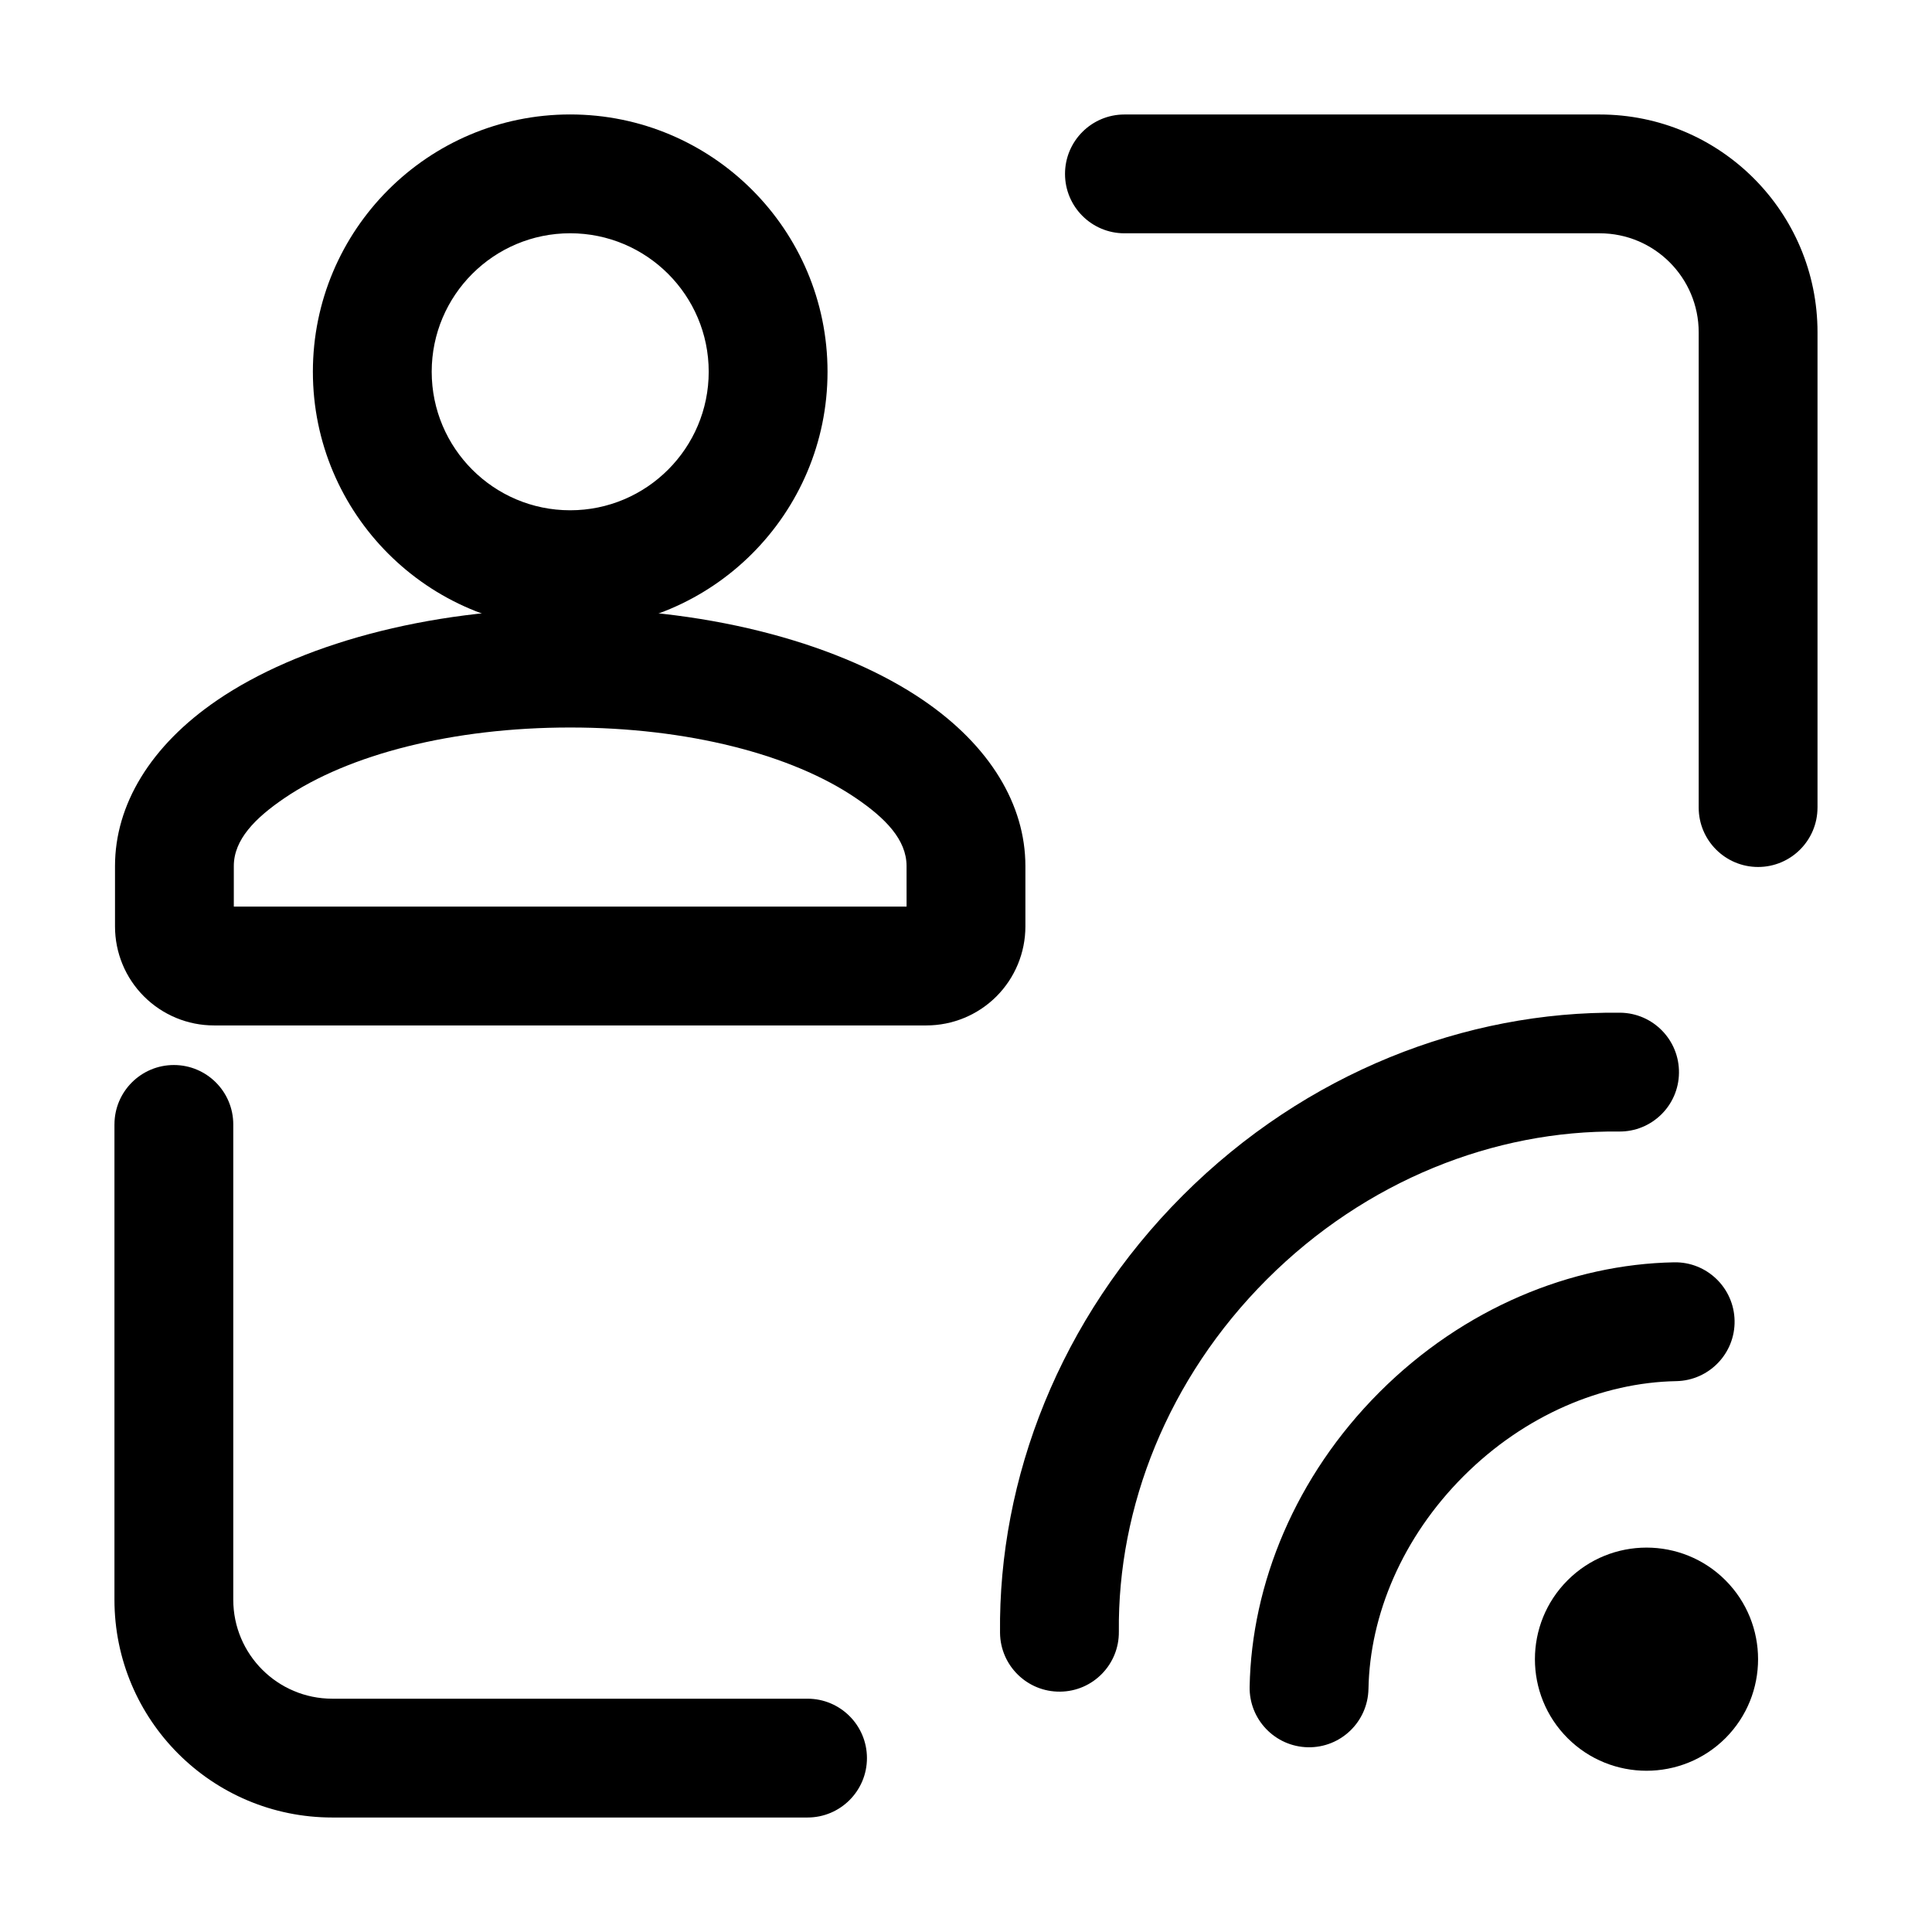 <?xml version="1.0" encoding="UTF-8"?>
<!-- Uploaded to: SVG Find, www.svgrepo.com, Generator: SVG Find Mixer Tools -->
<svg fill="#000000" width="800px" height="800px" version="1.1" viewBox="144 144 512 512" xmlns="http://www.w3.org/2000/svg">
 <g fill-rule="evenodd">
  <path d="m174.33 441.98v125.95c0 31.887 25.84 57.727 57.727 57.727h125.95c8.691 0 15.742-7.055 15.742-15.742 0-8.691-7.055-15.742-15.742-15.742h-125.95c-14.484 0-26.238-11.754-26.238-26.238v-125.95c0-8.691-7.055-15.742-15.742-15.742-8.691 0-15.742 7.055-15.742 15.742z"/>
  <path d="m625.66 358.02v-125.95c0-31.887-25.84-57.727-57.727-57.727h-125.95c-8.691 0-15.742 7.055-15.742 15.742 0 8.691 7.055 15.742 15.742 15.742h125.95c14.484 0 26.238 11.754 26.238 26.238v125.95c0 8.691 7.055 15.742 15.742 15.742 8.691 0 15.742-7.055 15.742-15.742z"/>
  <path d="m415.74 373.51c0-16.184-9.34-31.867-27.121-43.977-21.117-14.402-55.082-24.227-93.52-24.227-38.414 0-72.379 9.824-93.5 24.227-17.781 12.113-27.121 27.793-27.121 43.977v15.996c0 6.969 2.75 13.645 7.684 18.559 4.914 4.914 11.586 7.684 18.535 7.684h188.8c6.969 0 13.645-2.769 18.559-7.684 4.914-4.914 7.684-11.586 7.684-18.559zm-31.488 10.746h-178.29v-10.746c0-7.012 5.668-12.723 13.371-17.969 17.066-11.629 44.715-18.746 75.762-18.746 31.047 0 58.715 7.117 75.781 18.746 7.703 5.246 13.371 10.957 13.371 17.969z"/>
  <path d="m295.1 174.33c-37.641 0-68.184 30.562-68.184 68.184 0 37.641 30.543 68.203 68.184 68.203 37.641 0 68.203-30.562 68.203-68.203 0-37.617-30.562-68.184-68.203-68.184zm0 31.488c20.258 0 36.715 16.438 36.715 36.695s-16.457 36.715-36.715 36.715c-20.258 0-36.695-16.457-36.695-36.715s16.438-36.695 36.695-36.695z"/>
  <path d="m559.43 562.79c11.547-11.547 30.293-11.547 41.836 0 11.523 11.547 11.523 30.293 0 41.836-11.547 11.523-30.293 11.523-41.836 0-11.547-11.547-11.547-30.293 0-41.836z"/>
  <path d="m506.66 591.59c0.355-19.648 9.004-40.199 25.191-56.383 16.184-16.184 36.734-24.832 56.383-25.191 8.691-0.168 15.617-7.348 15.449-16.039-0.168-8.691-7.348-15.617-16.039-15.449-27.164 0.504-55.715 12.051-78.07 34.406s-33.902 50.906-34.406 78.07c-0.168 8.691 6.758 15.871 15.449 16.039 8.691 0.168 15.871-6.758 16.039-15.449z"/>
  <path d="m440.51 576.39c-0.355-32.938 12.91-67.027 39.215-93.332 26.281-26.281 60.375-39.551 93.309-39.191 8.691 0.105 15.828-6.863 15.91-15.555 0.105-8.691-6.863-15.828-15.555-15.934-40.871-0.461-83.297 15.785-115.94 48.43-32.645 32.645-48.891 75.066-48.43 115.94 0.105 8.691 7.242 15.66 15.934 15.555 8.691-0.082 15.66-7.223 15.555-15.91z"/>
 </g>
</svg>